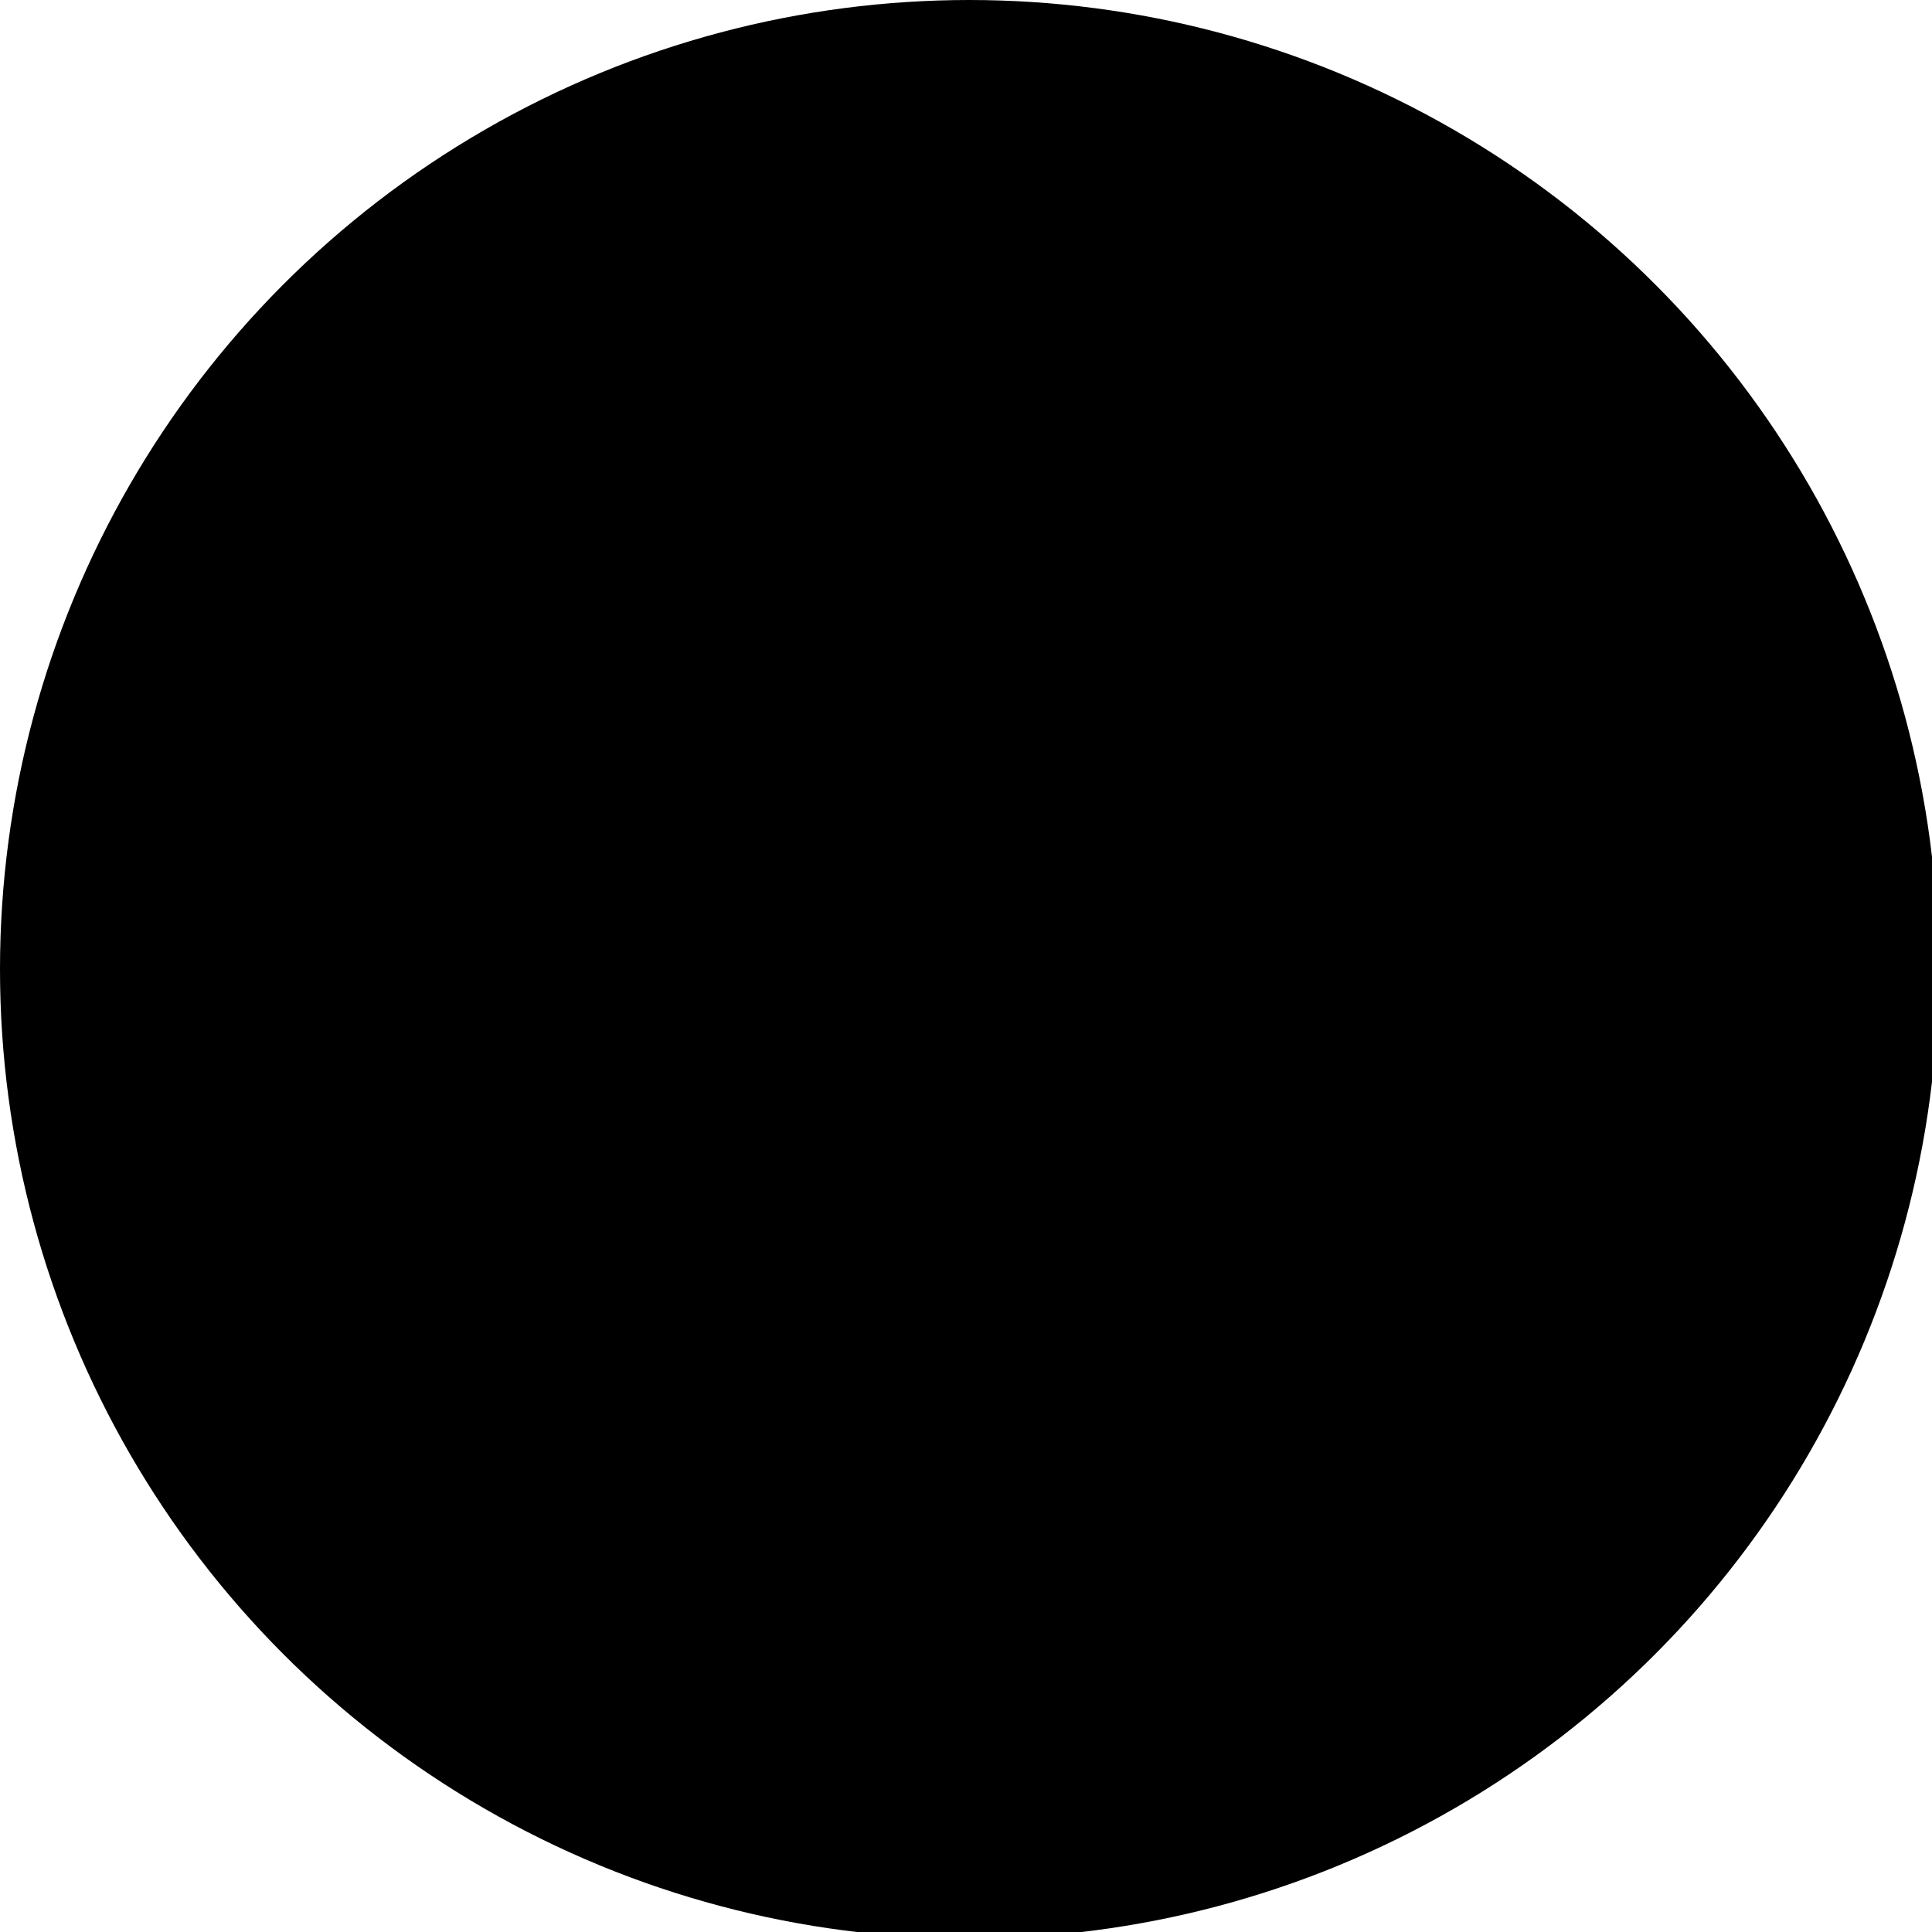 <?xml version="1.0" encoding="utf-8"?>
<!-- Generator: Adobe Illustrator 16.0.3, SVG Export Plug-In . SVG Version: 6.00 Build 0)  -->
<!DOCTYPE svg PUBLIC "-//W3C//DTD SVG 1.1//EN" "http://www.w3.org/Graphics/SVG/1.1/DTD/svg11.dtd">
<svg version="1.1" id="Layer_1" xmlns="http://www.w3.org/2000/svg" xmlns:xlink="http://www.w3.org/1999/xlink" x="0px" y="0px"
 viewBox="0 0 150 150" enable-background="new 0 0 150 150" xml:space="preserve" width="95" height="95">
<circle class="property-text text-soldstc" cx="75.254" cy="75.254" r="75.254"/>
<circle class="property-ribbon ribbon-soldstc" stroke-miterlimit="10" cx="74.754" cy="74.754" r="72.754"/>
<g>
	<path class="property-text soldstc-text" d="M40.484,63.355c0,2.771-0.998,4.955-2.992,6.551c-1.995,1.596-4.77,2.394-8.325,2.394
		c-3.275,0-6.173-0.616-8.692-1.848v-6.047c2.071,0.924,3.825,1.575,5.26,1.953c1.435,0.378,2.747,0.567,3.937,0.567
		c1.428,0,2.523-0.273,3.286-0.819c0.763-0.546,1.144-1.357,1.144-2.436c0-0.602-0.168-1.137-0.504-1.606
		c-0.336-0.469-0.83-0.92-1.48-1.354c-0.651-0.434-1.978-1.126-3.979-2.079c-1.876-0.882-3.283-1.729-4.22-2.541
		c-0.938-0.812-1.687-1.756-2.247-2.834c-0.56-1.078-0.84-2.337-0.84-3.779c0-2.715,0.92-4.85,2.761-6.404
		c1.84-1.554,4.384-2.331,7.632-2.331c1.596,0,3.118,0.189,4.566,0.567c1.449,0.378,2.964,0.91,4.546,1.596l-2.1,5.06
		c-1.638-0.672-2.992-1.141-4.063-1.407c-1.071-0.266-2.125-0.399-3.16-0.399c-1.232,0-2.177,0.287-2.834,0.861
		c-0.658,0.574-0.987,1.323-0.987,2.247c0,0.574,0.133,1.074,0.399,1.501c0.266,0.427,0.689,0.84,1.27,1.238
		c0.581,0.399,1.956,1.117,4.126,2.152c2.869,1.372,4.836,2.747,5.9,4.126C39.952,59.664,40.484,61.354,40.484,63.355z"/>
	<path class="property-text soldstc-text" d="M73.91,56.49c0,5.081-1.26,8.986-3.779,11.716C67.611,70.935,64,72.3,59.297,72.3
		s-8.314-1.365-10.834-4.094c-2.52-2.729-3.779-6.648-3.779-11.758c0-5.109,1.263-9.011,3.79-11.706
		c2.527-2.694,6.148-4.042,10.866-4.042c4.717,0,8.325,1.358,10.824,4.073C72.661,47.49,73.91,51.395,73.91,56.49z M51.507,56.49
		c0,3.43,0.651,6.012,1.953,7.748c1.302,1.736,3.247,2.604,5.837,2.604c5.193,0,7.79-3.45,7.79-10.351
		c0-6.915-2.583-10.372-7.748-10.372c-2.59,0-4.542,0.872-5.858,2.614C52.165,50.475,51.507,53.061,51.507,56.49z"/>
	<path class="property-text soldstc-text" d="M80.271,71.88V41.184h6.51v25.321H99.23v5.375H80.271z"/>
	<path class="property-text soldstc-text" d="M130.033,56.238c0,5.053-1.438,8.923-4.314,11.611s-7.031,4.031-12.461,4.031h-8.693V41.184h9.637
		c5.012,0,8.902,1.323,11.674,3.968S130.033,51.493,130.033,56.238z M123.271,56.406c0-6.593-2.91-9.889-8.734-9.889h-3.463v19.988
		h2.791C120.137,66.505,123.271,63.139,123.271,56.406z"/>
	<path class="property-text soldstc-text" d="M59.507,101.355c0,2.771-0.998,4.955-2.992,6.551c-1.995,1.596-4.77,2.394-8.325,2.394
		c-3.275,0-6.173-0.616-8.692-1.848v-6.047c2.071,0.924,3.825,1.574,5.26,1.953c1.435,0.377,2.747,0.566,3.937,0.566
		c1.428,0,2.523-0.273,3.286-0.818c0.763-0.547,1.144-1.358,1.144-2.436c0-0.603-0.168-1.138-0.504-1.606s-0.83-0.921-1.48-1.354
		c-0.651-0.434-1.978-1.127-3.979-2.078c-1.876-0.883-3.283-1.729-4.22-2.541c-0.938-0.812-1.687-1.757-2.247-2.834
		c-0.56-1.078-0.84-2.338-0.84-3.779c0-2.716,0.92-4.851,2.761-6.404c1.84-1.554,4.384-2.33,7.632-2.33
		c1.596,0,3.118,0.188,4.566,0.566c1.449,0.378,2.964,0.91,4.546,1.596l-2.1,5.061c-1.638-0.672-2.992-1.142-4.063-1.407
		c-1.071-0.266-2.125-0.399-3.16-0.399c-1.232,0-2.177,0.287-2.834,0.861c-0.658,0.574-0.987,1.322-0.987,2.246
		c0,0.574,0.133,1.075,0.399,1.502c0.266,0.427,0.689,0.84,1.27,1.238c0.581,0.399,1.956,1.116,4.126,2.152
		c2.869,1.372,4.836,2.747,5.9,4.126C58.975,97.664,59.507,99.354,59.507,101.355z"/>
	<path class="property-text soldstc-text" d="M76.912,109.88h-6.508V84.601h-8.335v-5.417h23.18v5.417h-8.336V109.88z"/>
	<path class="property-text soldstc-text" d="M103.012,84.159c-2.451,0-4.348,0.921-5.691,2.762s-2.016,4.405-2.016,7.695
		c0,6.844,2.568,10.267,7.707,10.267c2.154,0,4.766-0.539,7.83-1.616v5.459c-2.52,1.049-5.332,1.574-8.439,1.574
		c-4.465,0-7.881-1.354-10.246-4.063c-2.365-2.709-3.549-6.597-3.549-11.664c0-3.191,0.58-5.986,1.742-8.388
		c1.162-2.4,2.832-4.241,5.008-5.521c2.176-1.281,4.729-1.921,7.654-1.921c2.98,0,5.977,0.721,8.986,2.162l-2.1,5.291
		c-1.148-0.546-2.303-1.021-3.465-1.428S104.131,84.159,103.012,84.159z"/>
</g>
</svg>
